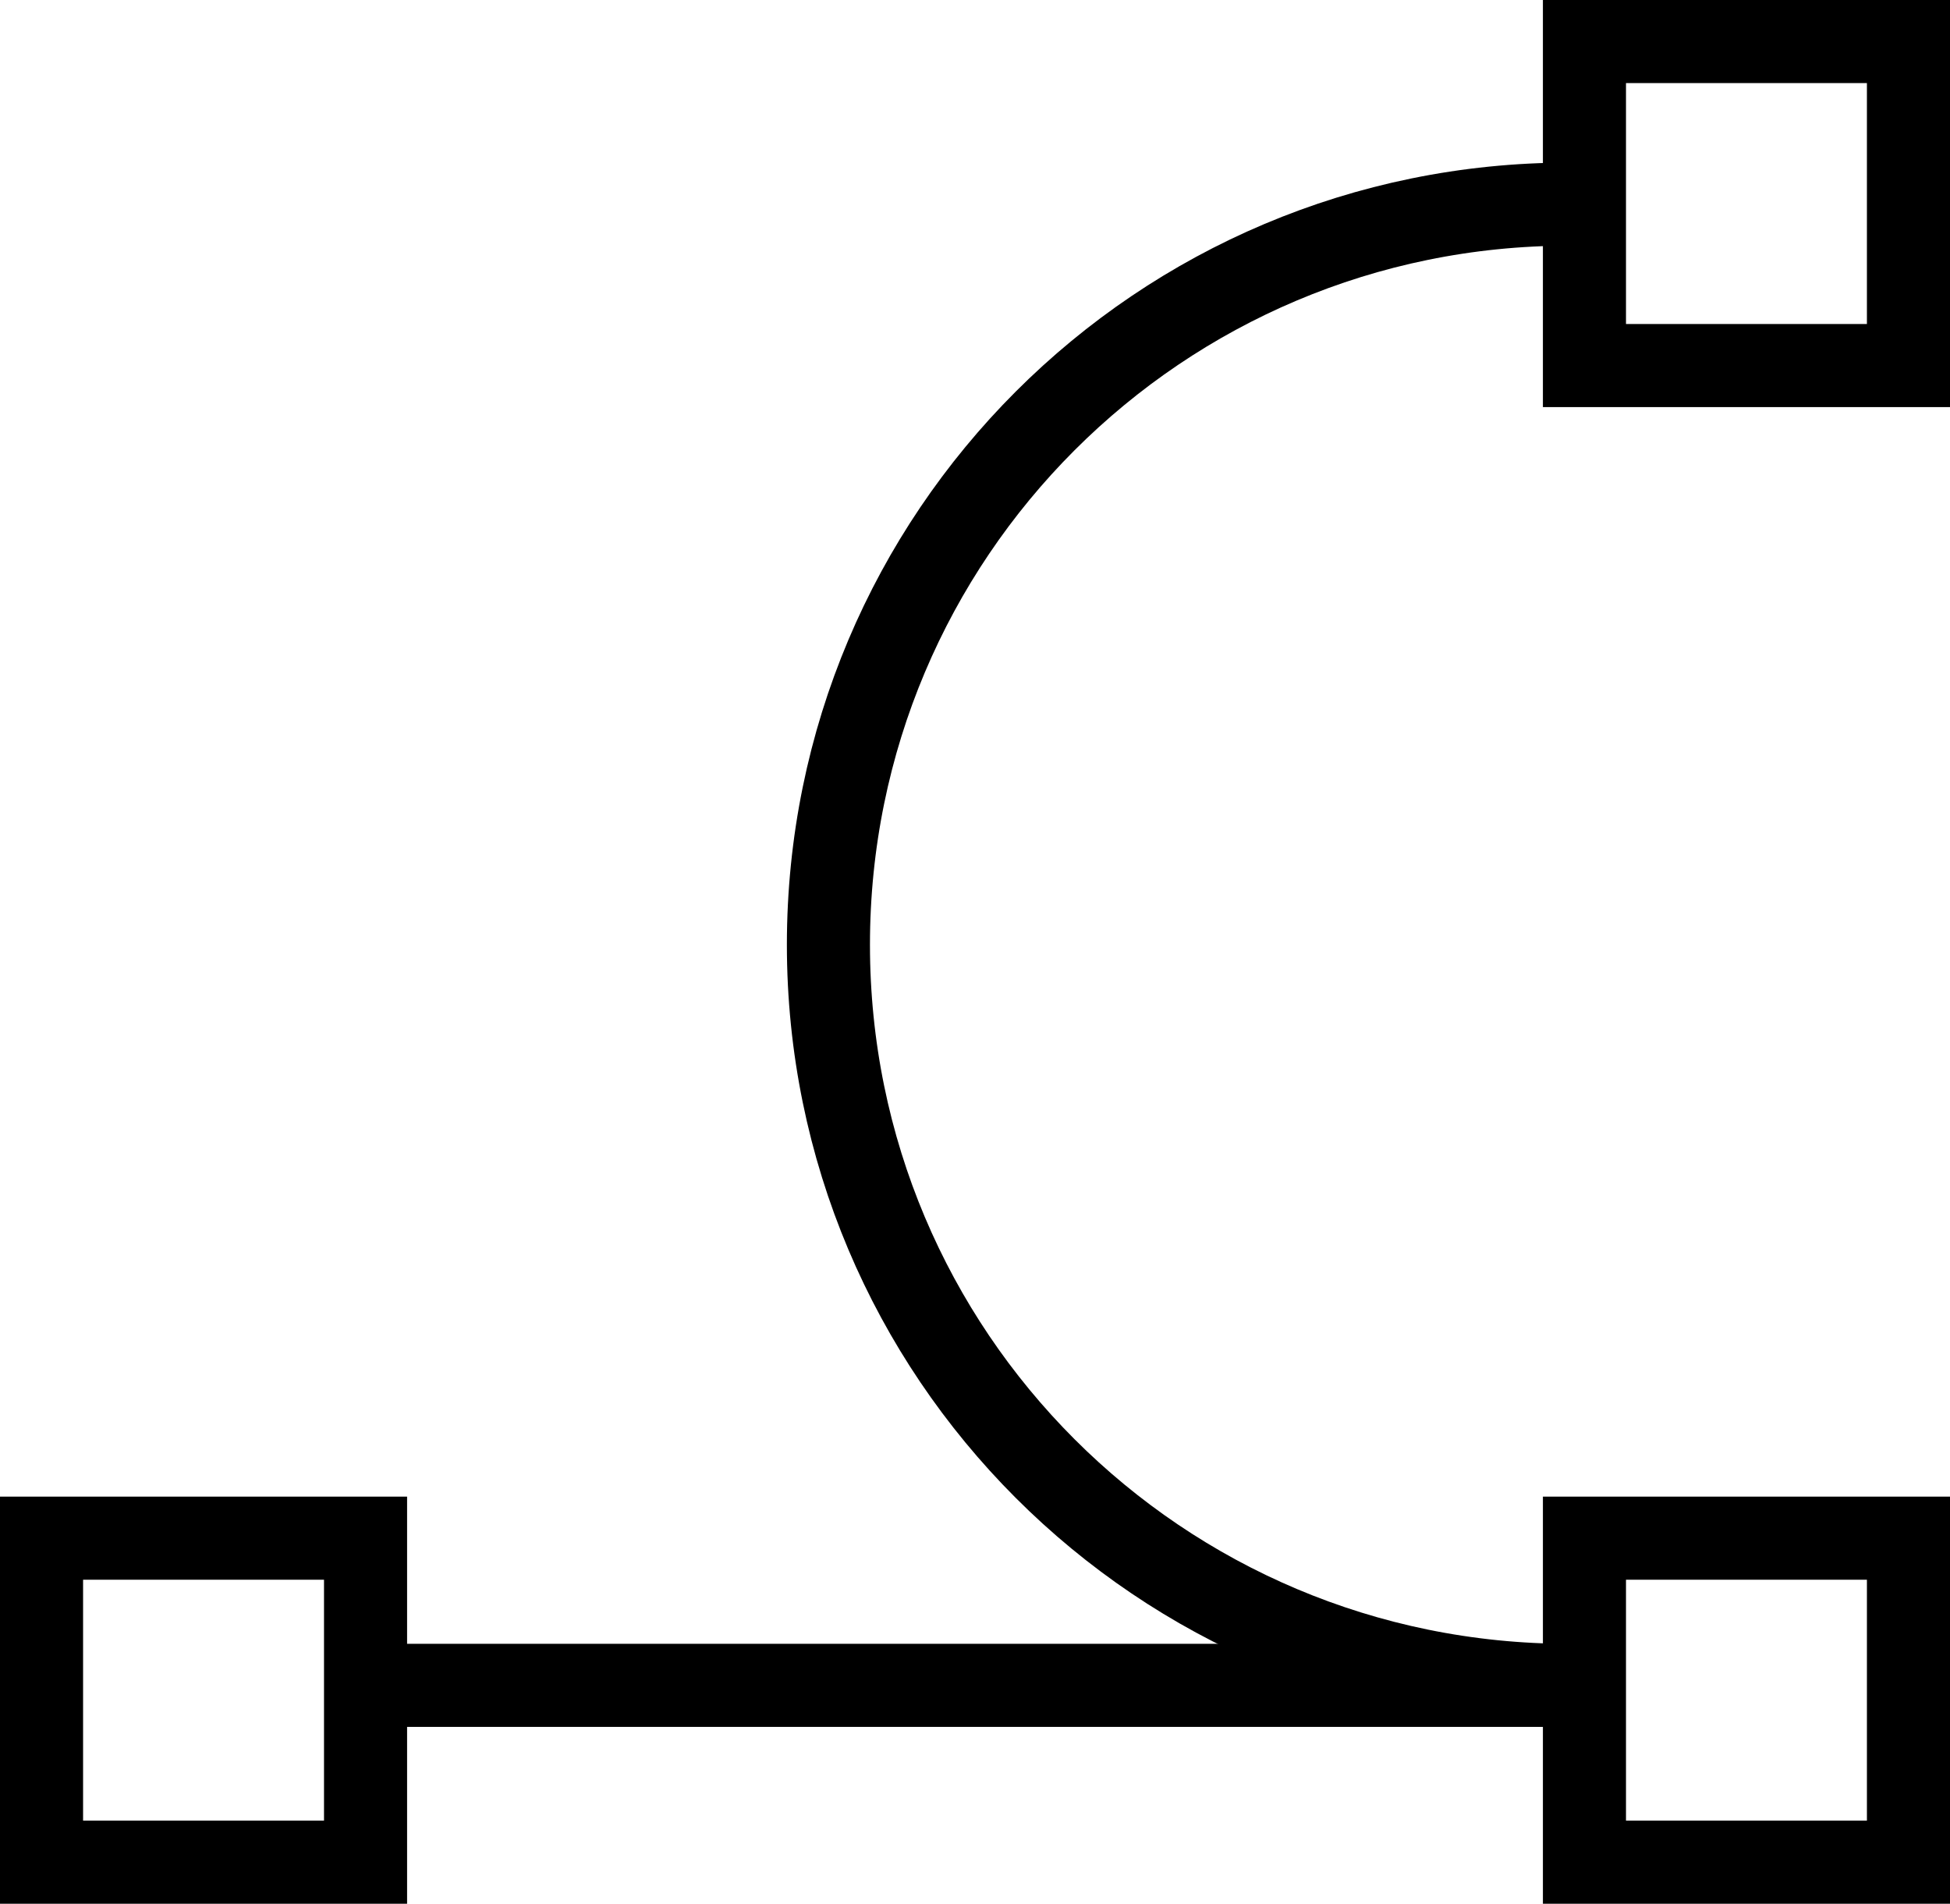 <?xml version="1.0" encoding="UTF-8"?>
<!-- Generator: Adobe Illustrator 25.2.0, SVG Export Plug-In . SVG Version: 6.00 Build 0)  -->
<svg xmlns="http://www.w3.org/2000/svg" xmlns:xlink="http://www.w3.org/1999/xlink" version="1.1" id="Layer_1" x="0px" y="0px" viewBox="0 0 16.43 16.04" style="enable-background:new 0 0 16.43 16.04;" xml:space="preserve">
<style type="text/css">
	.st0{fill:none;stroke:#000000;stroke-width:0.7;stroke-miterlimit:10;}
</style>
<g>
	<rect x="13.35" y="12.96" class="st0" width="2.73" height="2.73"></rect>
	<rect x="13.35" y="0.35" class="st0" width="2.73" height="2.73"></rect>
	<rect x="0.35" y="12.96" class="st0" width="2.73" height="2.73"></rect>
	<line class="st0" x1="3.21" y1="14.2" x2="13.22" y2="14.2"></line>
	<path class="st0" d="M13.22,14.2c-3.45,0-6.24-2.79-6.24-6.24s2.79-6.24,6.24-6.24"></path>
</g>
</svg>

